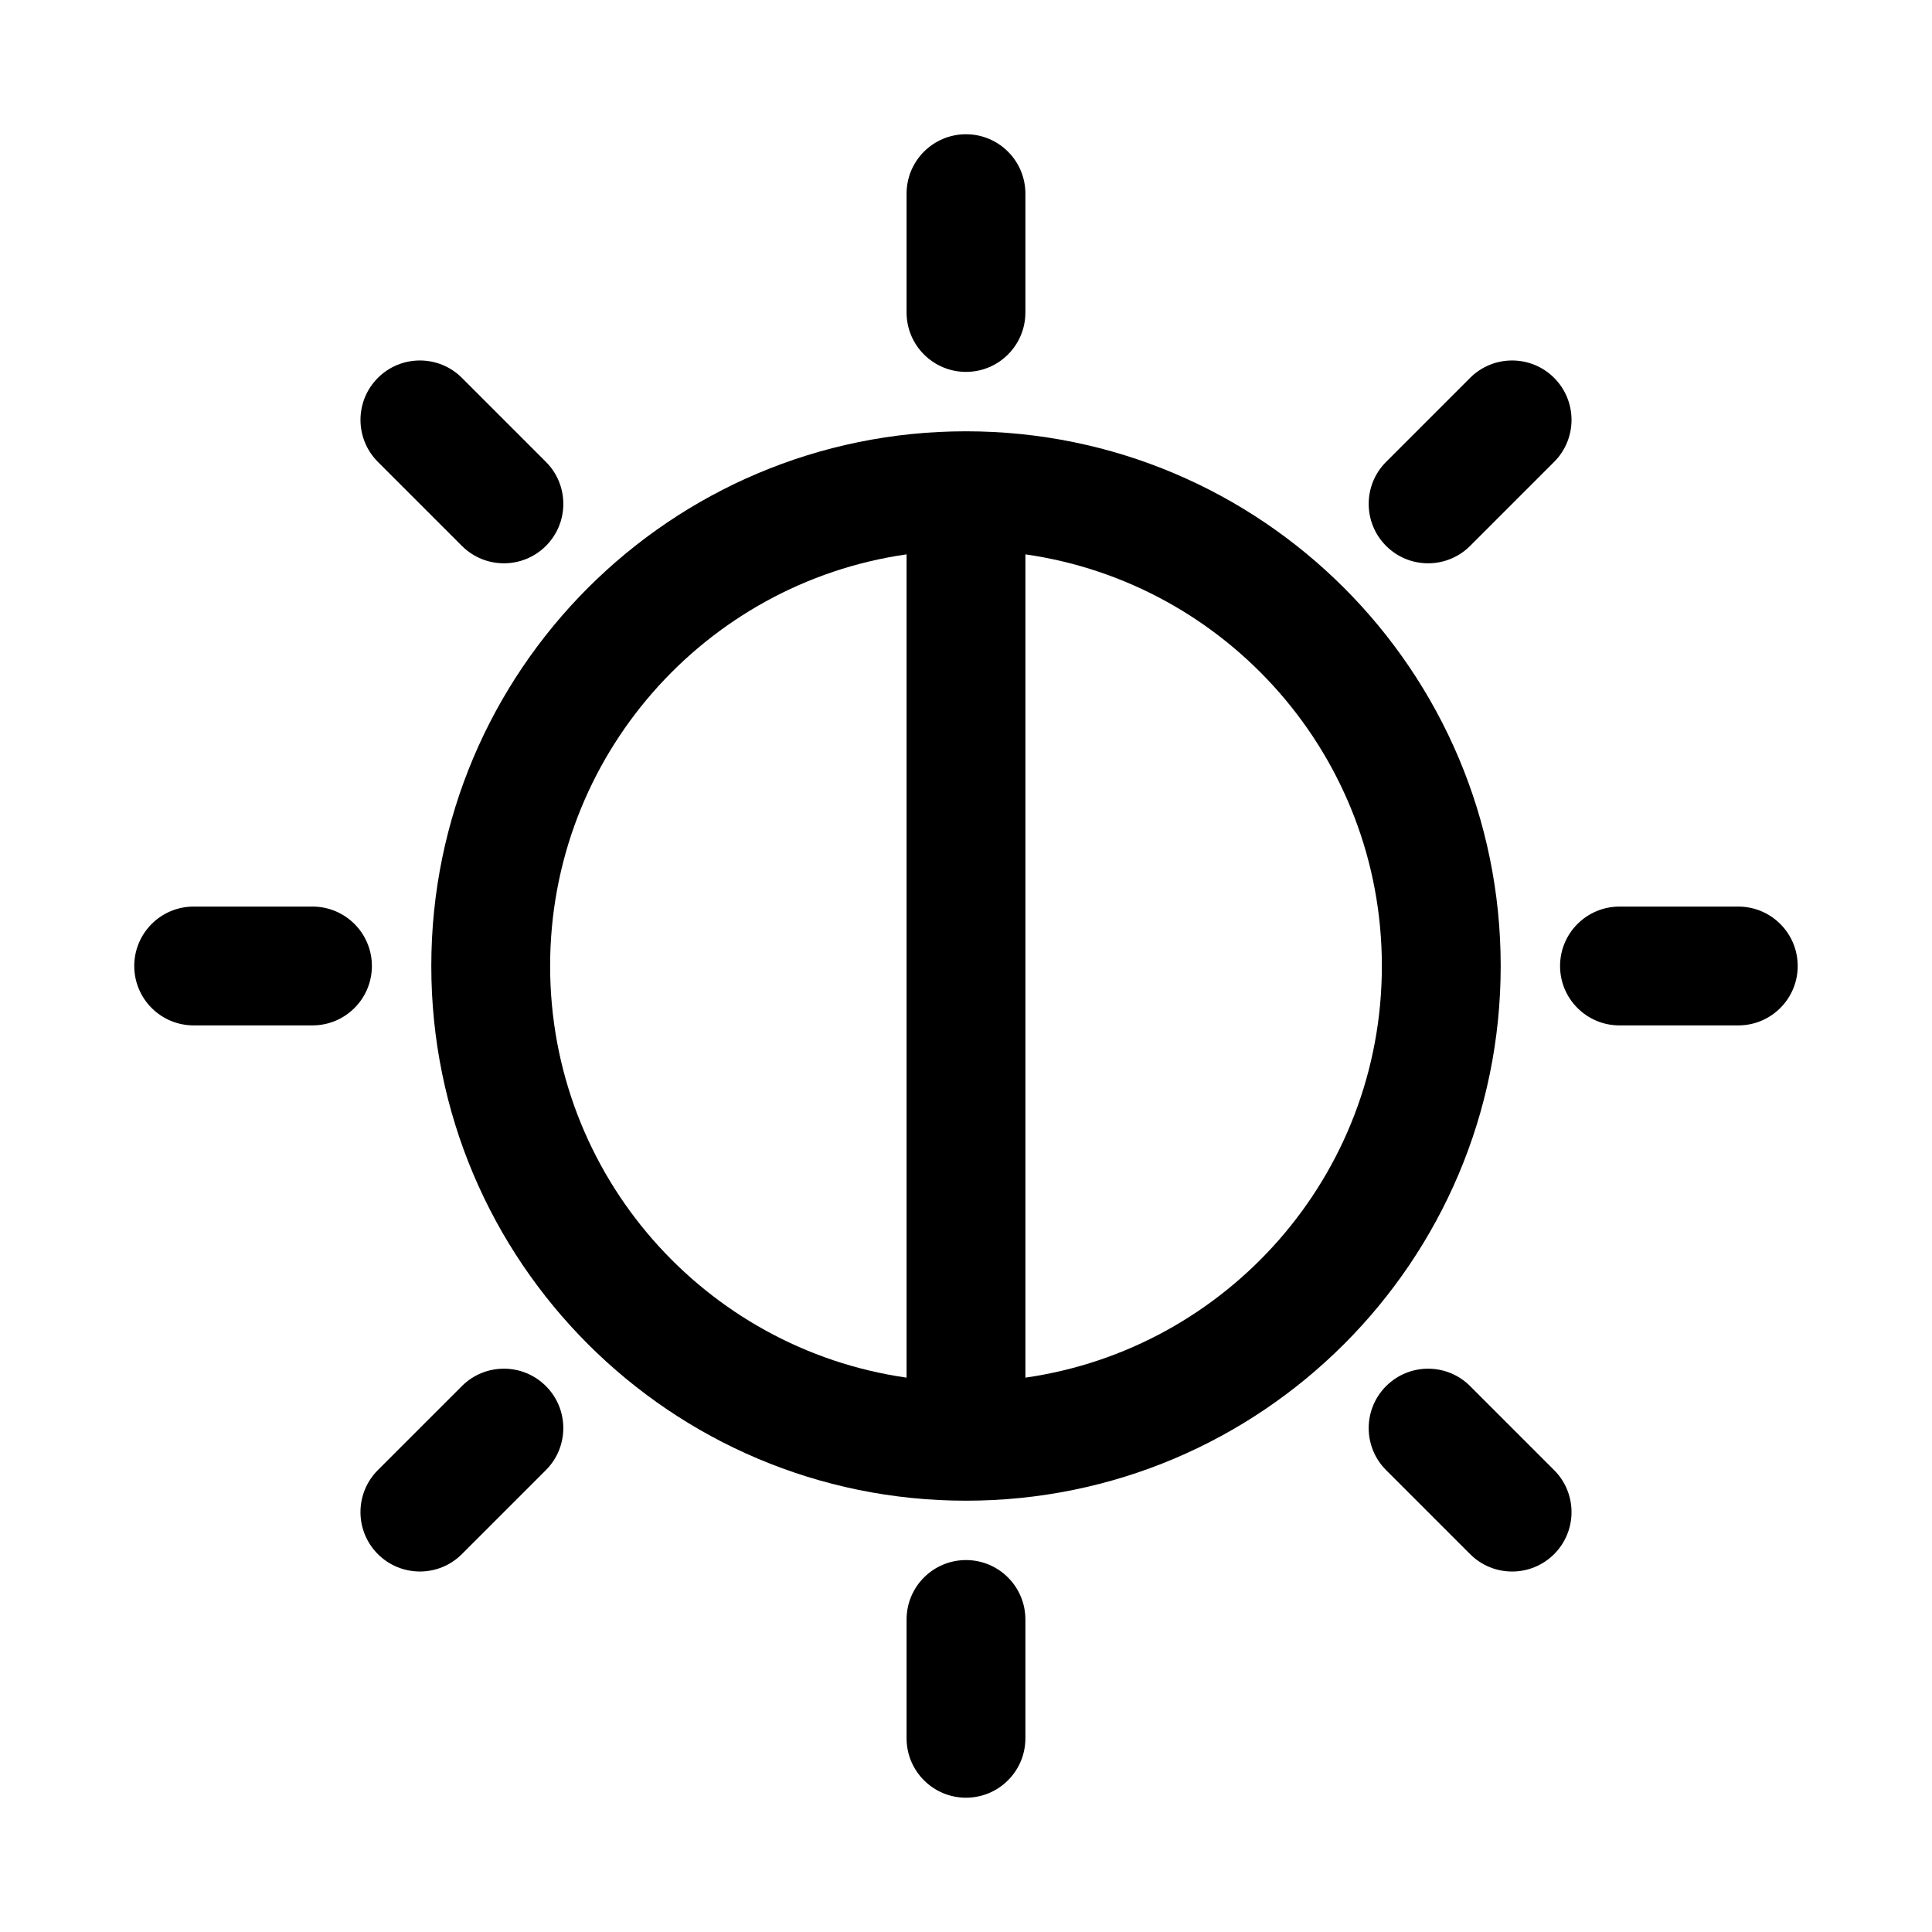 <?xml version="1.0" encoding="UTF-8"?>
<!-- Uploaded to: ICON Repo, www.iconrepo.com, Generator: ICON Repo Mixer Tools -->
<svg fill="#000000" width="800px" height="800px" version="1.1" viewBox="144 144 512 512" xmlns="http://www.w3.org/2000/svg">
 <g>
  <path d="m415.74 195.32c0-8.695-7.047-15.742-15.742-15.742s-15.746 7.047-15.746 15.742v31.488c0 8.695 7.051 15.746 15.746 15.746s15.742-7.051 15.742-15.746z"/>
  <path d="m258.3 400c0-78.258 63.441-141.7 141.7-141.7s141.7 63.441 141.7 141.7-63.438 141.7-141.7 141.7-141.7-63.438-141.7-141.7zm31.488 0c0-55.523 41.059-101.45 94.465-109.09v218.18c-53.406-7.637-94.465-53.57-94.465-109.09zm220.42 0c0 55.52-41.055 101.45-94.465 109.09v-218.18c53.41 7.641 94.465 53.57 94.465 109.09z" fill-rule="evenodd"/>
  <path d="m415.74 573.18c0-8.695-7.047-15.746-15.742-15.746s-15.746 7.051-15.746 15.746v31.488c0 8.695 7.051 15.742 15.746 15.742s15.742-7.047 15.742-15.742z"/>
  <path d="m620.41 400c0 8.695-7.047 15.742-15.742 15.742h-31.488c-8.695 0-15.746-7.047-15.746-15.742s7.051-15.746 15.746-15.746h31.488c8.695 0 15.742 7.051 15.742 15.746z"/>
  <path d="m226.81 415.74c8.695 0 15.746-7.047 15.746-15.742s-7.051-15.746-15.746-15.746h-31.488c-8.695 0-15.742 7.051-15.742 15.746s7.047 15.742 15.742 15.742z"/>
  <path d="m555.86 244.14c6.148 6.148 6.148 16.117 0 22.266l-22.266 22.266c-6.148 6.148-16.117 6.148-22.266 0-6.148-6.148-6.148-16.117 0-22.266l22.266-22.266c6.148-6.148 16.117-6.148 22.266 0z"/>
  <path d="m288.67 533.59c6.148-6.148 6.148-16.117 0-22.262-6.148-6.152-16.117-6.152-22.266 0l-22.266 22.262c-6.148 6.148-6.148 16.117 0 22.266 6.148 6.148 16.117 6.148 22.266 0z"/>
  <path d="m555.86 555.86c-6.148 6.148-16.117 6.148-22.266 0l-22.262-22.266c-6.152-6.144-6.152-16.117 0-22.262 6.144-6.152 16.117-6.152 22.262 0l22.266 22.262c6.148 6.148 6.148 16.117 0 22.266z"/>
  <path d="m266.41 288.67c6.148 6.148 16.117 6.148 22.266 0s6.148-16.117 0-22.266l-22.266-22.266c-6.148-6.148-16.117-6.148-22.266 0s-6.148 16.117 0 22.266z"/>
 </g>
</svg>